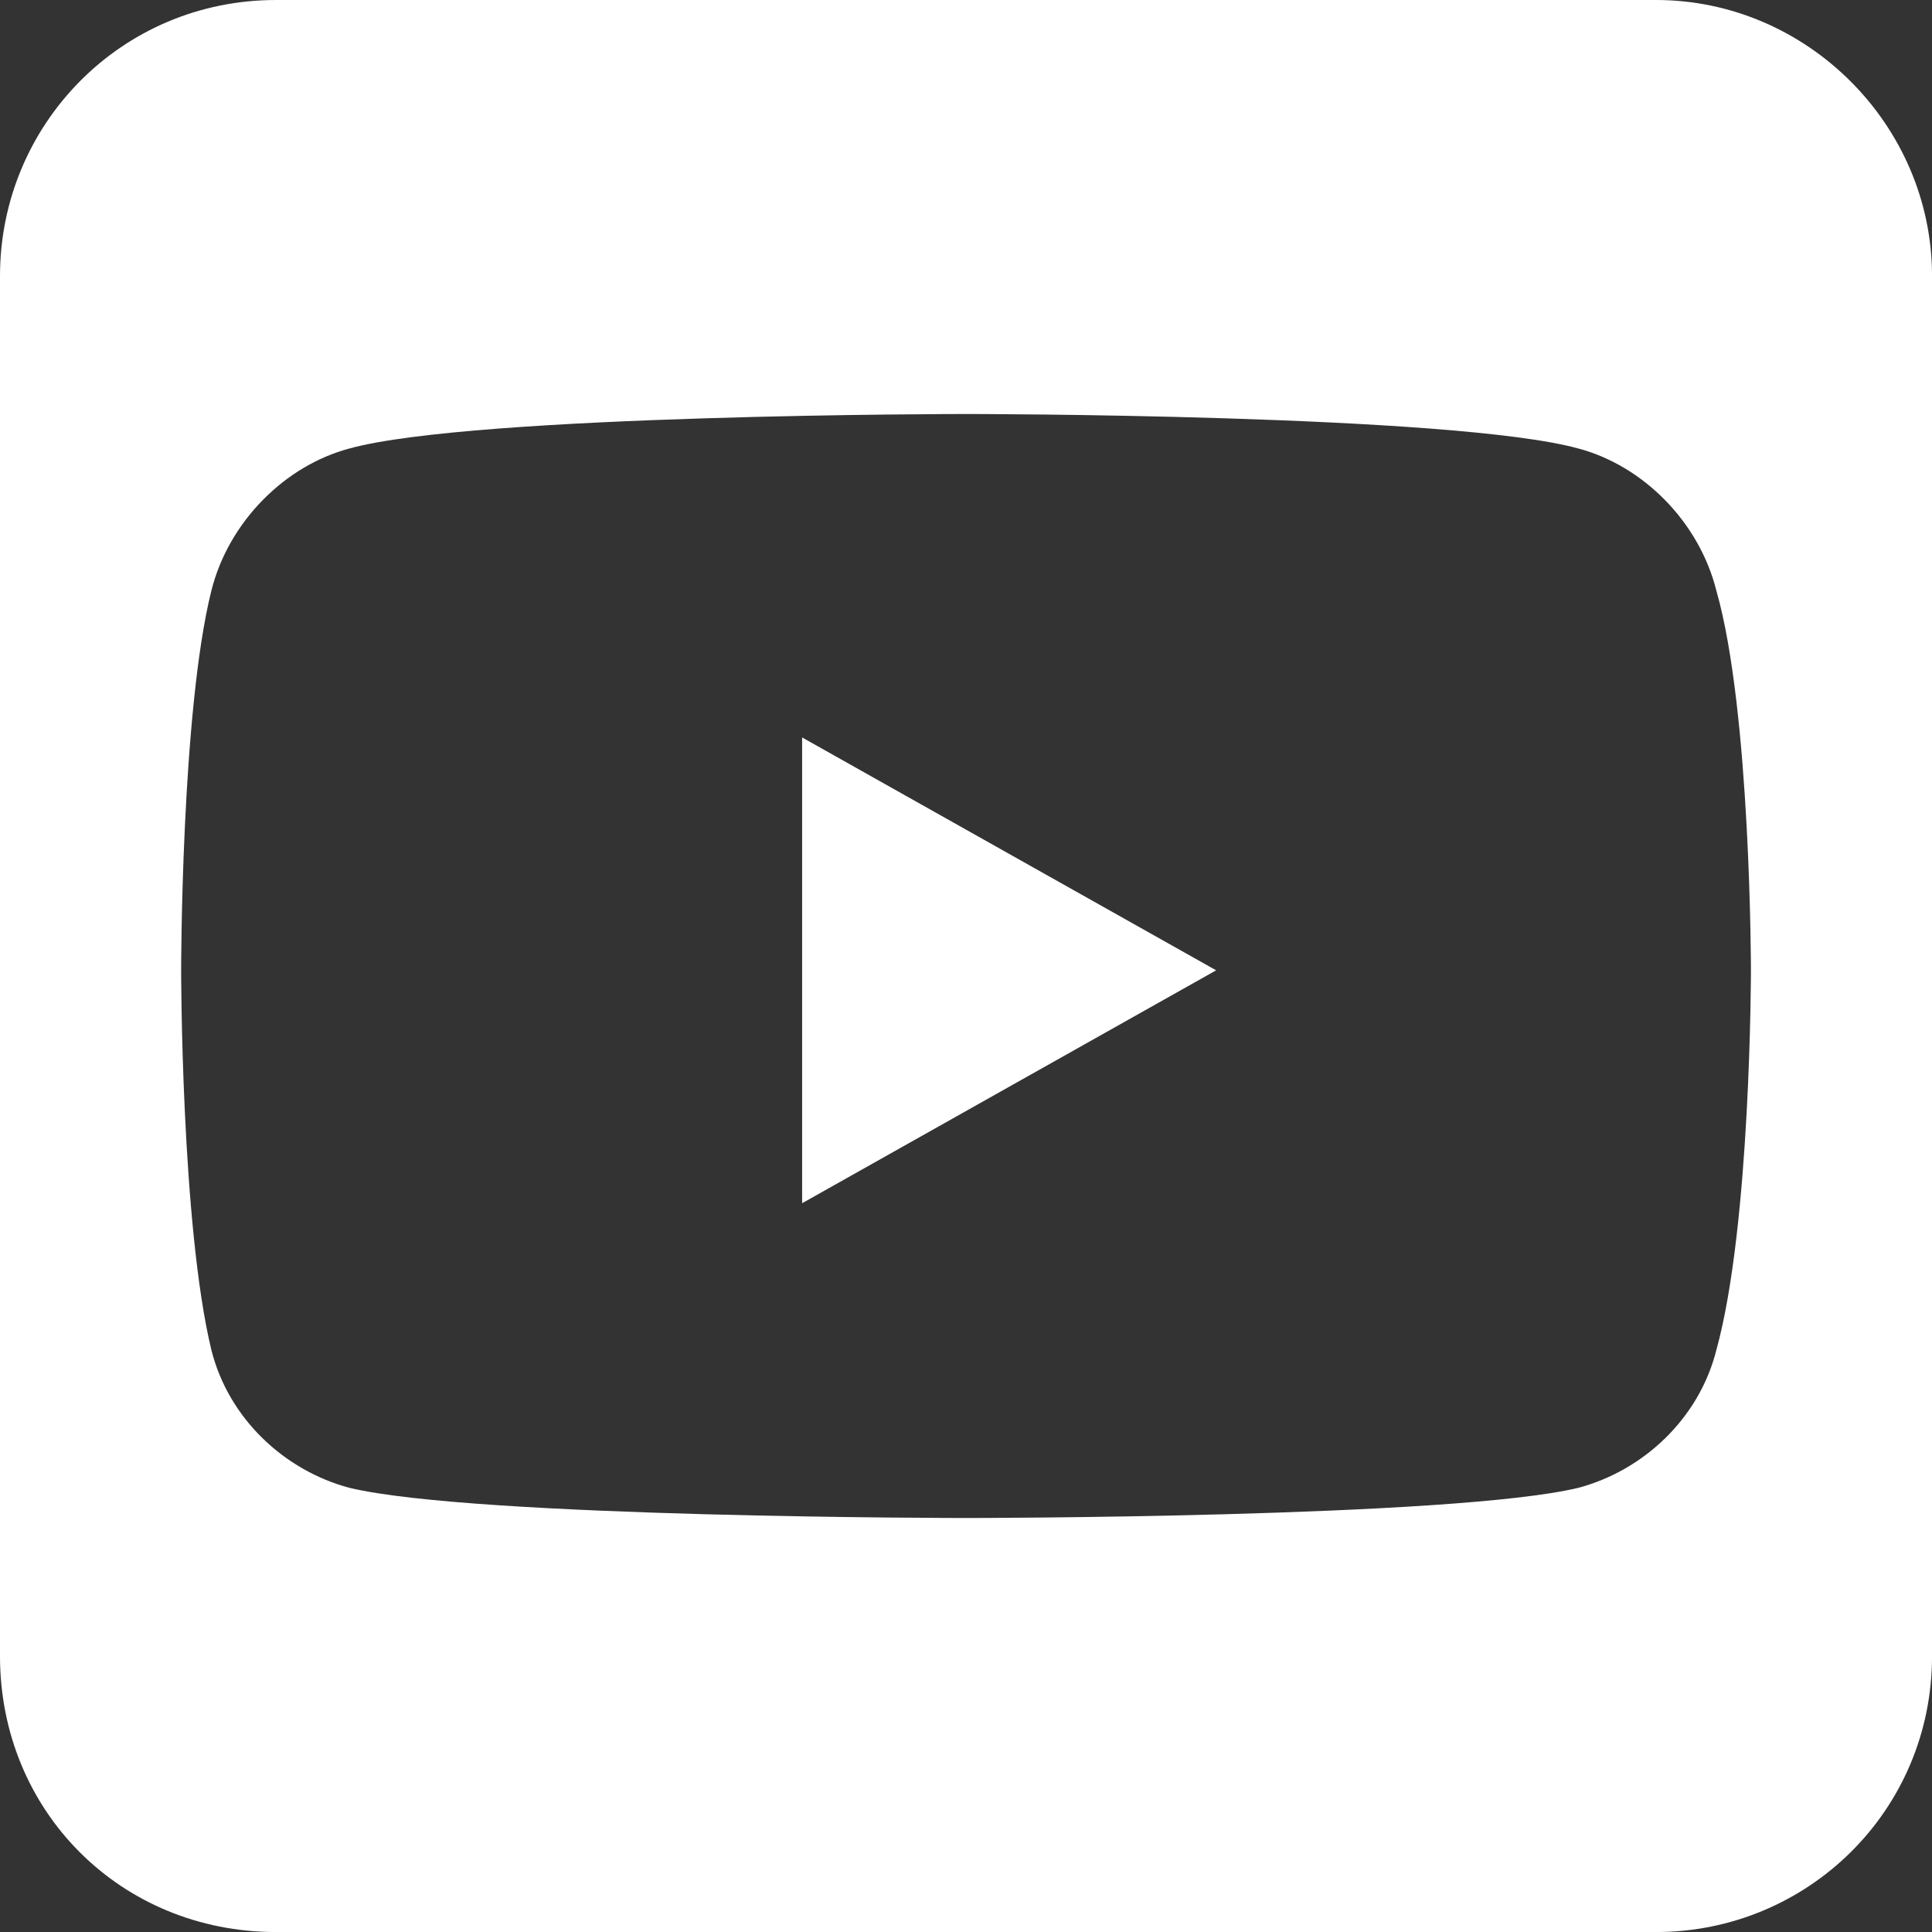 <?xml version="1.0" encoding="UTF-8" standalone="no"?>
<svg
   width="152.165pt"
   height="152.165pt"
   viewBox="0 0 53.68 53.68"
   version="1.1"
   id="svg2218"
   xmlns="http://www.w3.org/2000/svg"
   xmlns:svg="http://www.w3.org/2000/svg"
   xmlns:rdf="http://www.w3.org/1999/02/22-rdf-syntax-ns#"
   xmlns:cc="http://creativecommons.org/ns#"
   xmlns:dc="http://purl.org/dc/elements/1.1/">
  <rect x="0" y="0" width="53.68" height="53.68" fill="#333333" stroke="none"/>
  <defs
     id="defs2212" />
  <g
     id="layer1"
     transform="translate(-339.783,-29.351)">
    <path
       d="m 373.573,56.311 -11.503,-6.47 v 12.941 z m 12.222,-26.96 h -38.343 c -4.314,0 -7.669,3.475 -7.669,7.669 v 38.343 c 0,4.314 3.355,7.669 7.669,7.669 h 38.343 c 4.194,0 7.669,-3.355 7.669,-7.669 v -38.343 c 0,-4.194 -3.475,-7.669 -7.669,-7.669 z m 1.678,16.416 c 0.959,3.355 0.959,10.544 0.959,10.544 0,0 0,7.069 -0.959,10.544 -0.479,1.917 -2.037,3.355 -3.834,3.834 -3.475,0.839 -17.015,0.839 -17.015,0.839 0,0 -13.66,0 -17.135,-0.839 -1.797,-0.479 -3.355,-1.917 -3.834,-3.834 -0.839,-3.475 -0.839,-10.544 -0.839,-10.544 0,0 0,-7.189 0.839,-10.544 0.479,-1.917 2.037,-3.475 3.834,-3.954 3.475,-0.959 17.135,-0.959 17.135,-0.959 0,0 13.54,0 17.015,0.959 1.797,0.479 3.355,2.037 3.834,3.954 z"
       id="text1-67"
       style="font-size:61.349px;line-height:1em;font-family:'Font Awesome 6 Brands';-inkscape-font-specification:'Font Awesome 6 Brands';font-variant-ligatures:none;letter-spacing:0px;word-spacing:0px;stroke-width:0.265;fill:#ffffff"
       aria-label="" />
  </g>
</svg>
